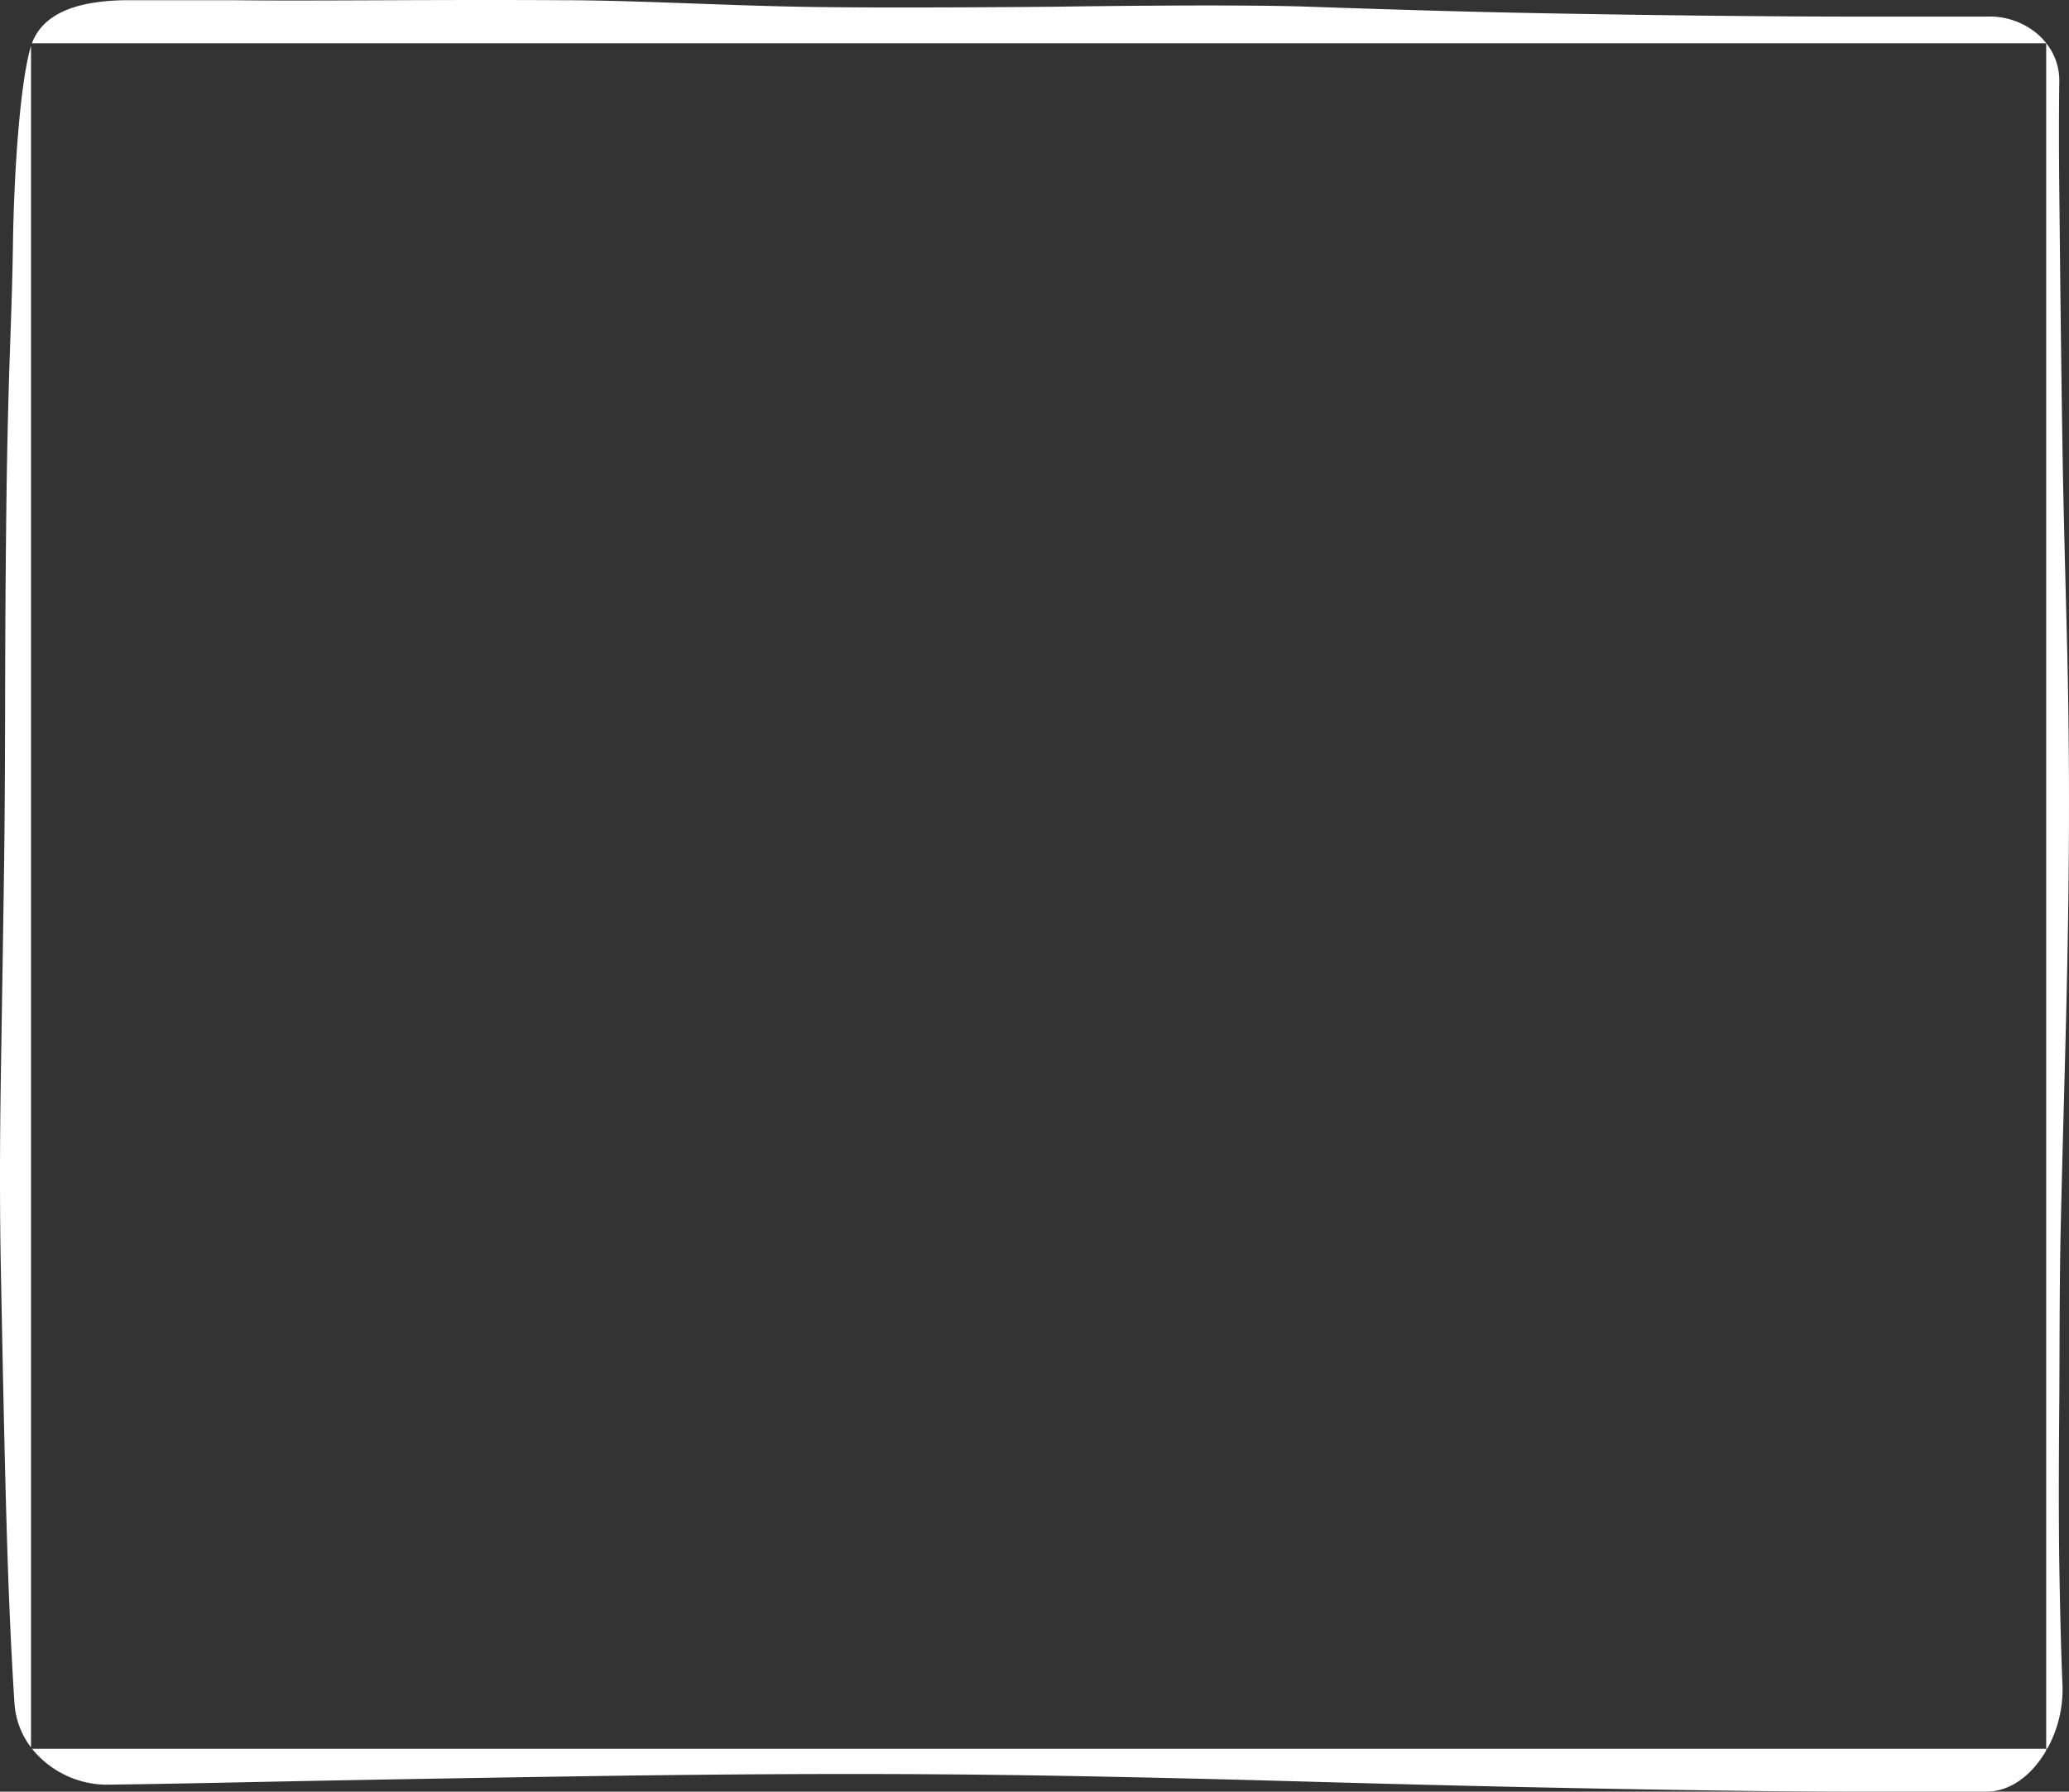 <svg xmlns="http://www.w3.org/2000/svg" width="266.942" height="231.128" viewBox="0 0 266.942 231.128">
    <rect x="0" y="0" width="266.942" height="231.128" fill="#333333" stroke="none"/>
    <g id="_1" data-name="1" transform="translate(-93 -725.412)">
        <path id="_2_квадрат_лево" data-name="2 квадрат лево"
              d="M-3978.126-5284.01s-.435-6.146-.8-16.146-.652-23.854-.96-39.8c-.074-3.7-.11-7.515-.112-11.422v-.892c0-4.219.043-8.541.112-12.934.137-8.784.286-17.8.412-26.795s.126-17.759.149-26.252.091-16.753.206-24.471c.262-15.424.652-20.084.791-29.612s.928-20.531,2.245-25.257c.027-.1.055-.191.086-.286v219.49A10.5,10.5,0,0,1-3978.126-5284.01Z"
              transform="translate(4072.999 6229.221)" fill="#ffffff"/>
        <path id="_2_квадрат_верх" data-name="2 квадрат верх"
              d="M-3975.88-5500c1.582-4.223,6.5-5.488,12.141-5.563h13.7c5.479.065,12.037.036,19.539.007,6.837-.026,14.458-.053,22.763-.007,9.235,0,19.735.622,30.618.841s33.439,0,33.439,0,22.265-.356,32.589,0,20.027.649,28.828.817c17.591.335,32.4.46,42.539.46h16.022a9.487,9.487,0,0,1,6.724,2.371,8.509,8.509,0,0,1,.981,1.049v.024Z"
              transform="translate(4072.999 6231)" fill="#ffffff"/>
        <path id="_2_квадрат_право" data-name="2 квадрат право"
              d="M-3716-5278.221v-220h.019a7.75,7.75,0,0,1,1.671,5.048s-.091,5.183,0,13.822.207,20.806.435,34.8c.126,7.078.332,14.658.539,22.618s.3,16.188.273,24.6-.171,17-.388,25.622-.47,17.277-.665,25.8-.137,16.576-.2,23.906-.071,13.937,0,19.486c.17,11.1.415,15.979.415,15.979a15.827,15.827,0,0,1-1.963,8.324Z"
              transform="translate(4072.999 6229.221)" fill="#ffffff"/>
        <path id="_2_квадрат_низ" data-name="2 квадрат низ"
              d="M-3740.585-5272.681c-10.644,0-25.67-.231-43.226-.6-8.675-.188-18.139-.43-28.073-.711s-20.36-.535-30.831-.723-20.932-.263-31.106-.241-20.039.125-29.3.261c-18.46.283-34.333.565-45.4.8s-17.751.314-17.751.314a12.5,12.5,0,0,1-9.6-4.639H-3716v.234c-1.753,3.039-4.465,5.249-7.636,5.306Z"
              transform="translate(4072.999 6229.221)" fill="#ffffff"/>
    </g>
</svg>
